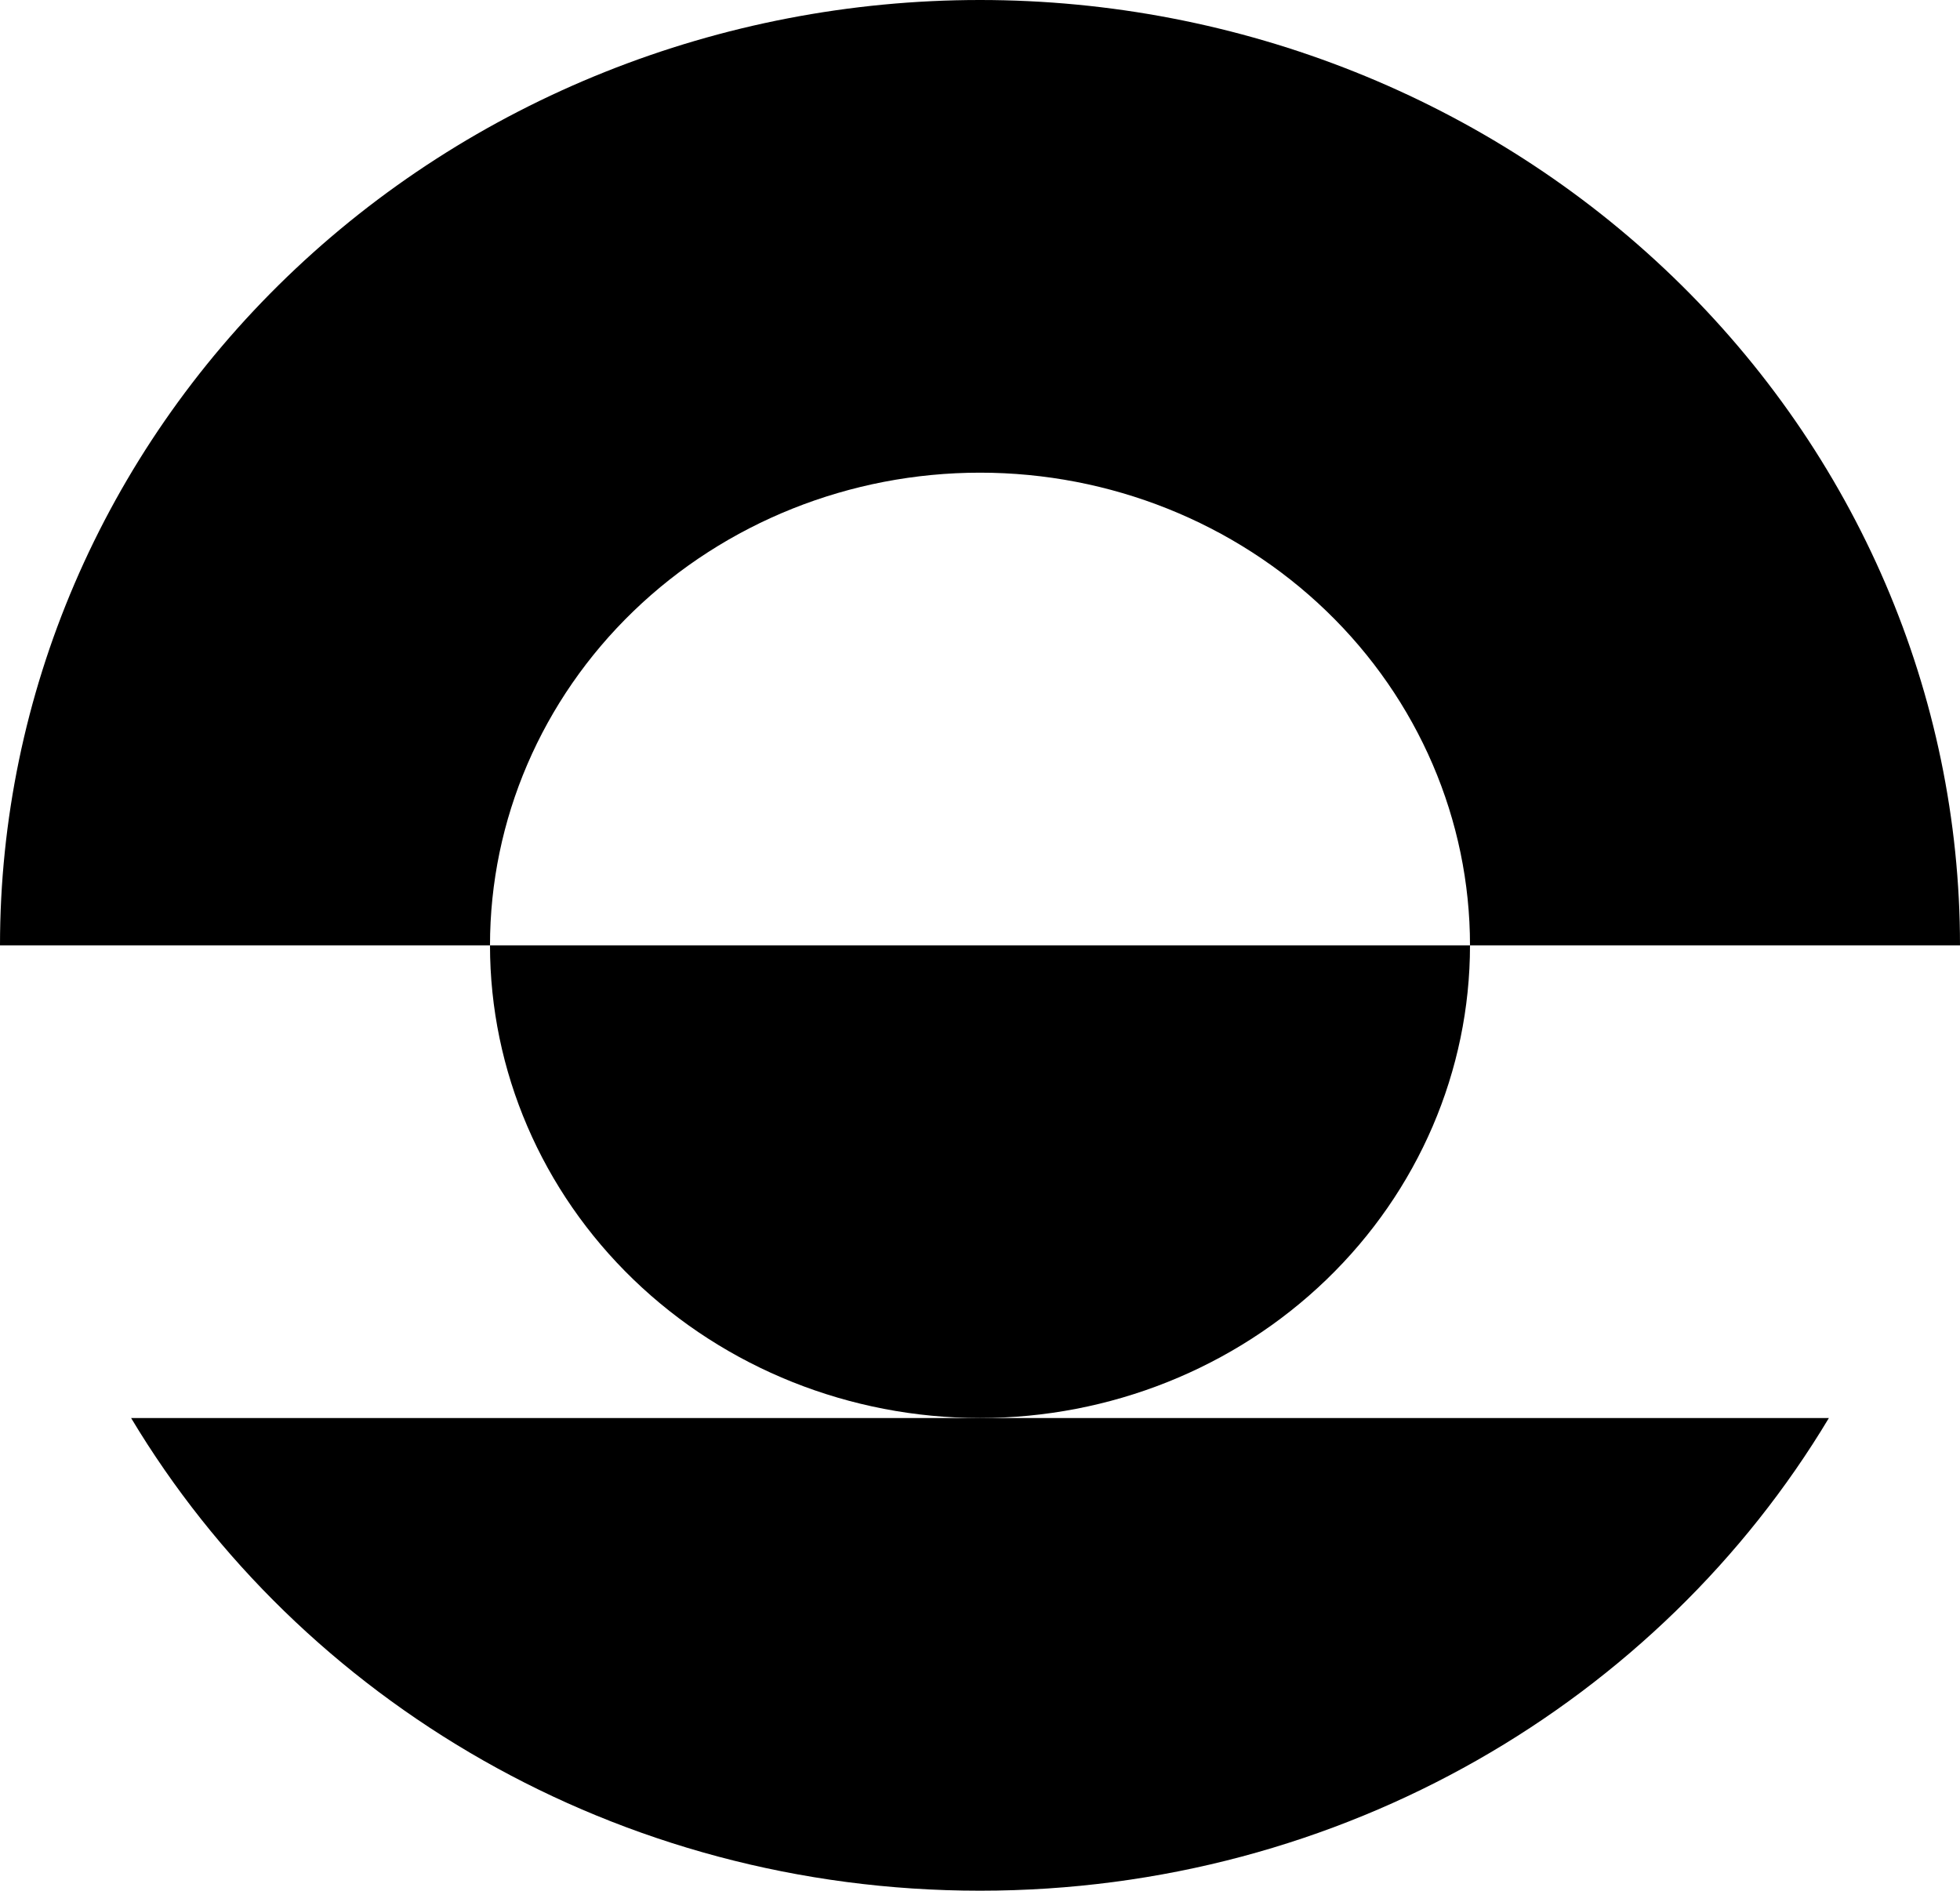 <svg width="198" height="191" viewBox="0 0 198 191" fill="none" xmlns="http://www.w3.org/2000/svg">
<path d="M0 95.5C2.29541e-06 70.172 10.43 45.881 28.997 27.971C47.563 10.062 72.744 8.75604e-06 99 0C125.256 -8.75601e-06 150.437 10.062 169.003 27.971C187.57 45.881 198 70.172 198 95.5H148.5C148.5 82.836 143.285 70.69 134.002 61.736C124.719 52.781 112.128 47.75 99 47.75C85.872 47.75 73.281 52.781 63.998 61.736C54.715 70.69 49.5 82.836 49.5 95.5H0Z" fill="black"/>
<path d="M148.5 95.5C148.5 108.164 143.285 120.31 134.002 129.264C124.719 138.219 112.128 143.25 99 143.25C85.872 143.25 73.281 138.219 63.998 129.264C54.715 120.31 49.5 108.164 49.5 95.5H148.5Z" fill="black"/>
<path fill-rule="evenodd" clip-rule="evenodd" d="M13.244 143.25H184.755C167.638 171.795 135.644 191 99 191C62.356 191 30.362 171.795 13.244 143.25Z" fill="black"/>
</svg>
